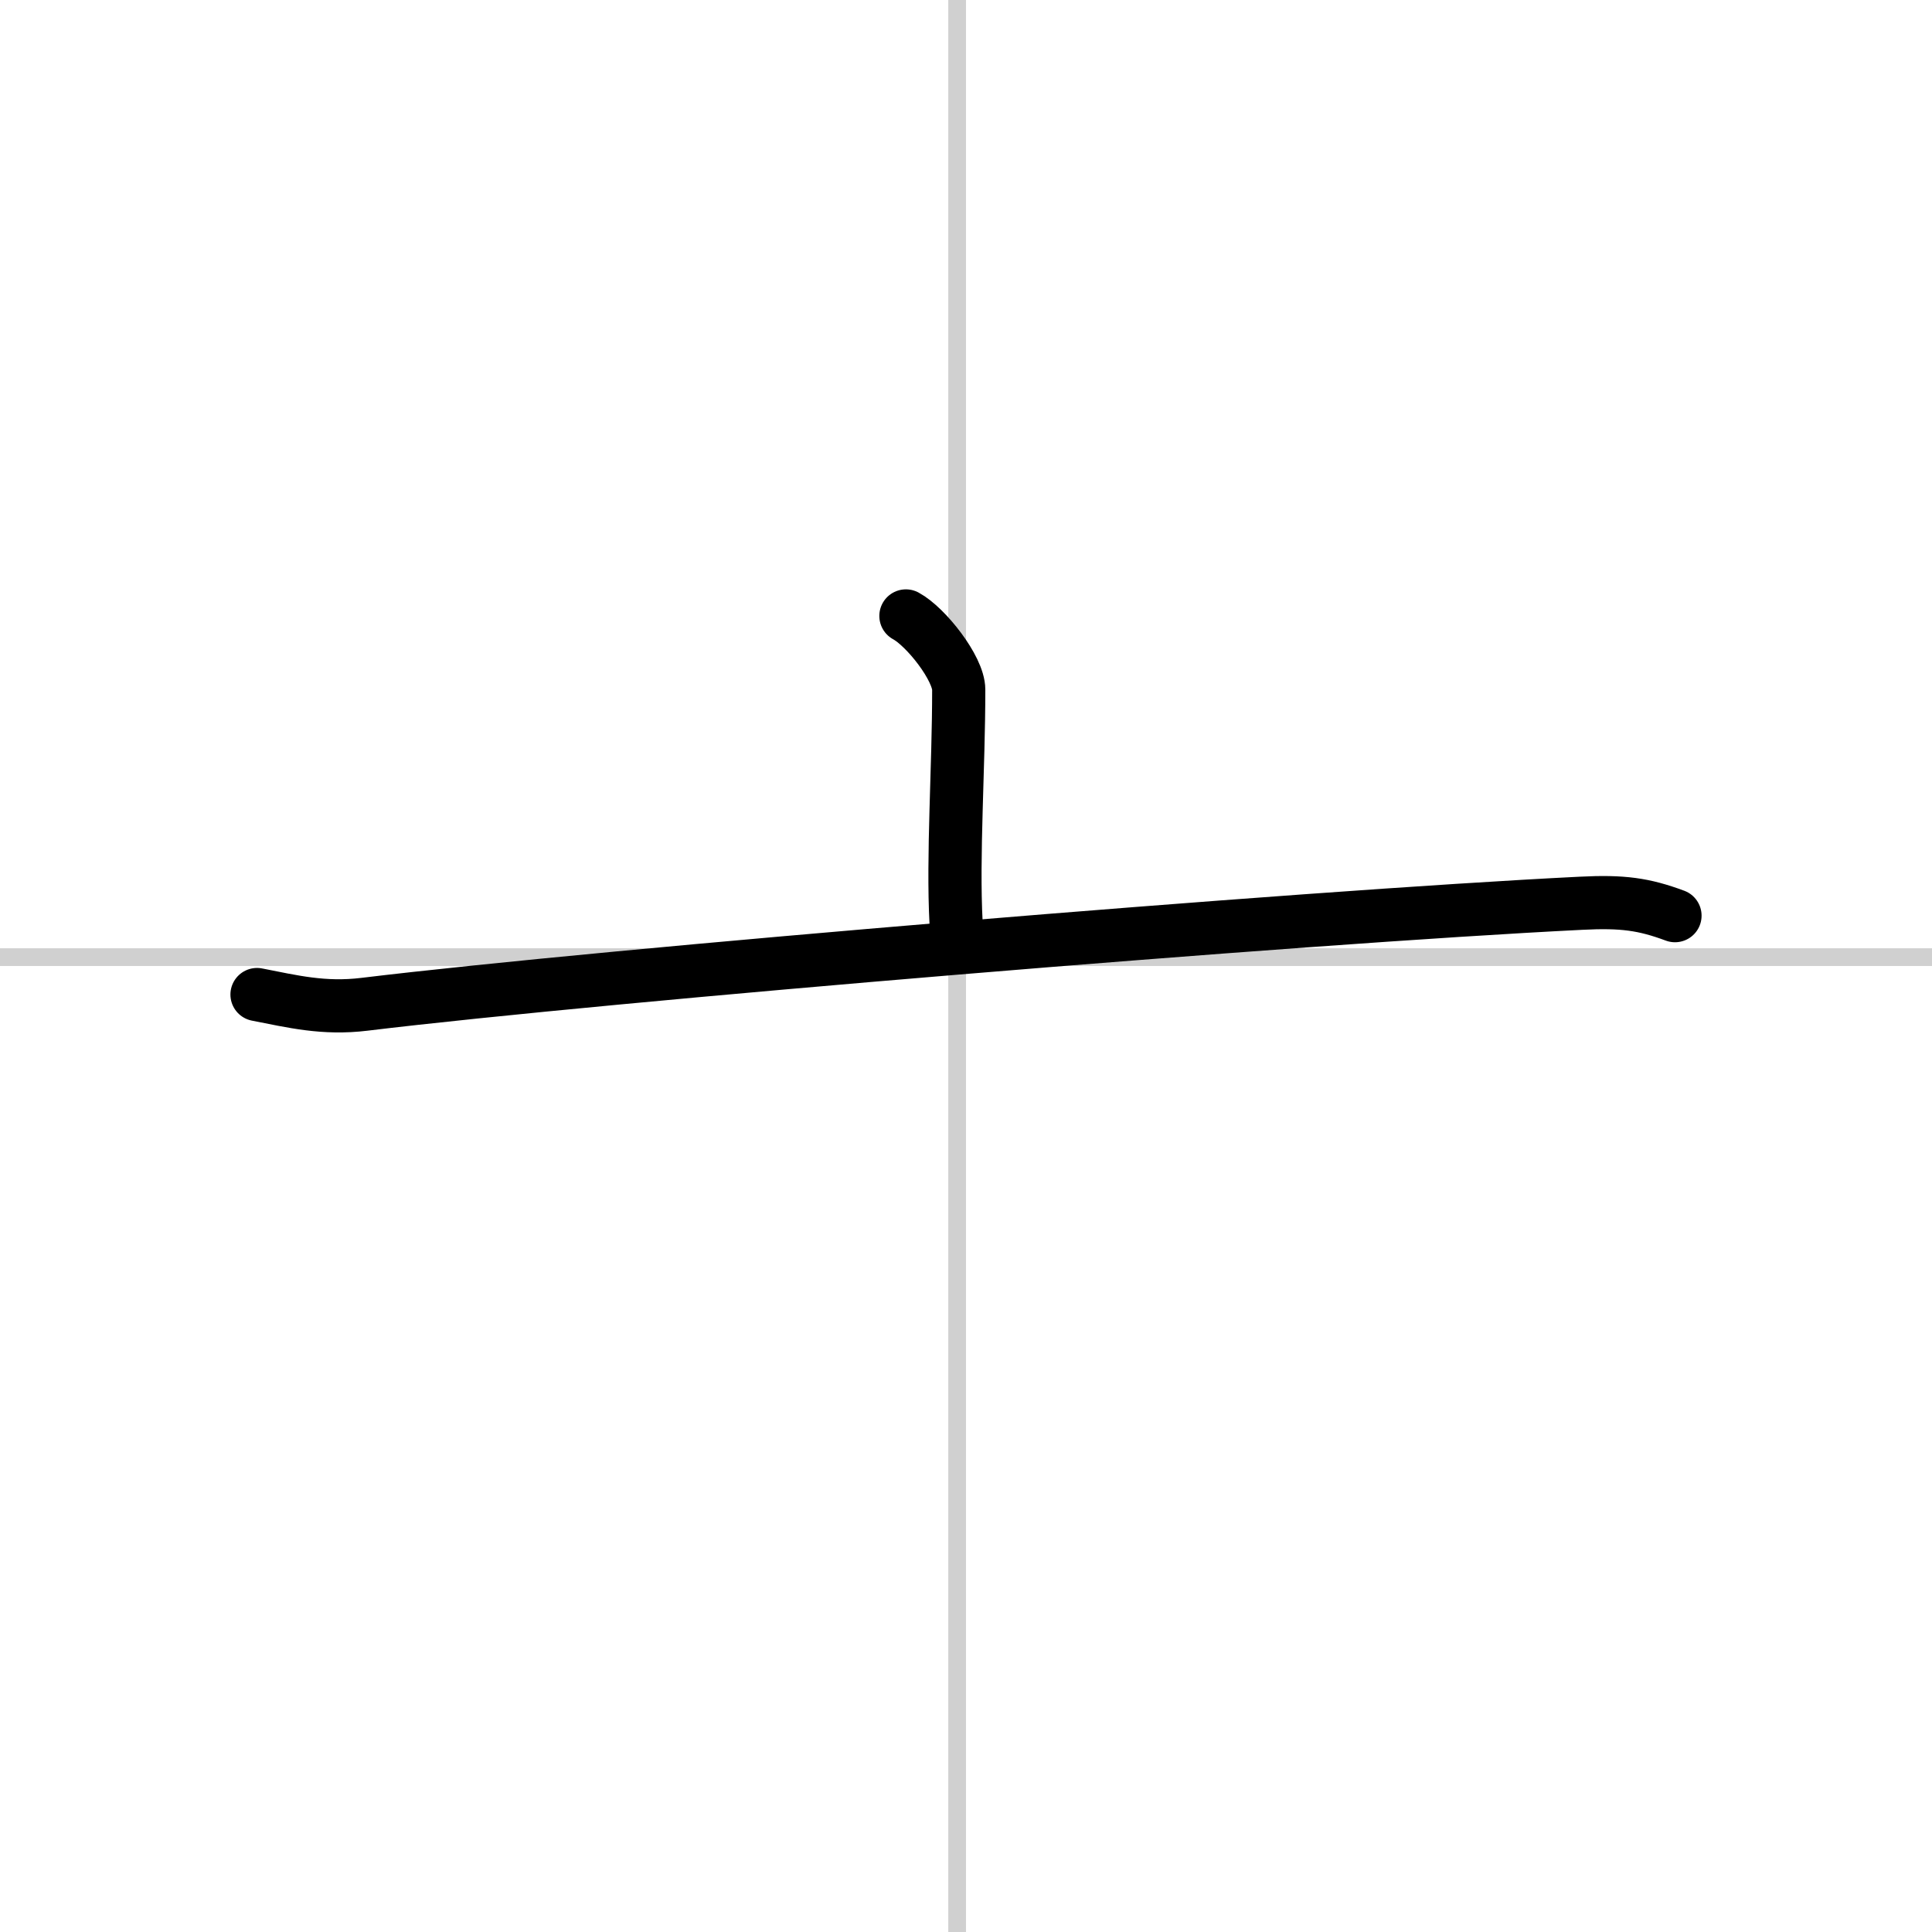 <svg width="400" height="400" viewBox="0 0 109 109" xmlns="http://www.w3.org/2000/svg"><rect x="0" y="0" width="109" height="109" fill="#808080" stroke="none"/><g fill="none" stroke="#000" stroke-linecap="round" stroke-linejoin="round" stroke-width="3"><rect width="100%" height="100%" fill="#fff" stroke="#fff"/><line x1="54" x2="54" y2="109" stroke="#d0d0d0" stroke-width="1"/><line x2="109" y1="54" y2="54" stroke="#d0d0d0" stroke-width="1"/><path d="m51.11 34.75c1.13 0.61 2.98 2.96 2.98 4.16 0 4.45-0.35 9.38-0.15 13.15"/><path d="m14.5 56.11c2 0.39 3.76 0.83 6.06 0.55 13.69-1.66 52.69-4.91 68.64-5.7 2.35-0.12 3.55 0.05 5.3 0.7"/></g></svg>
